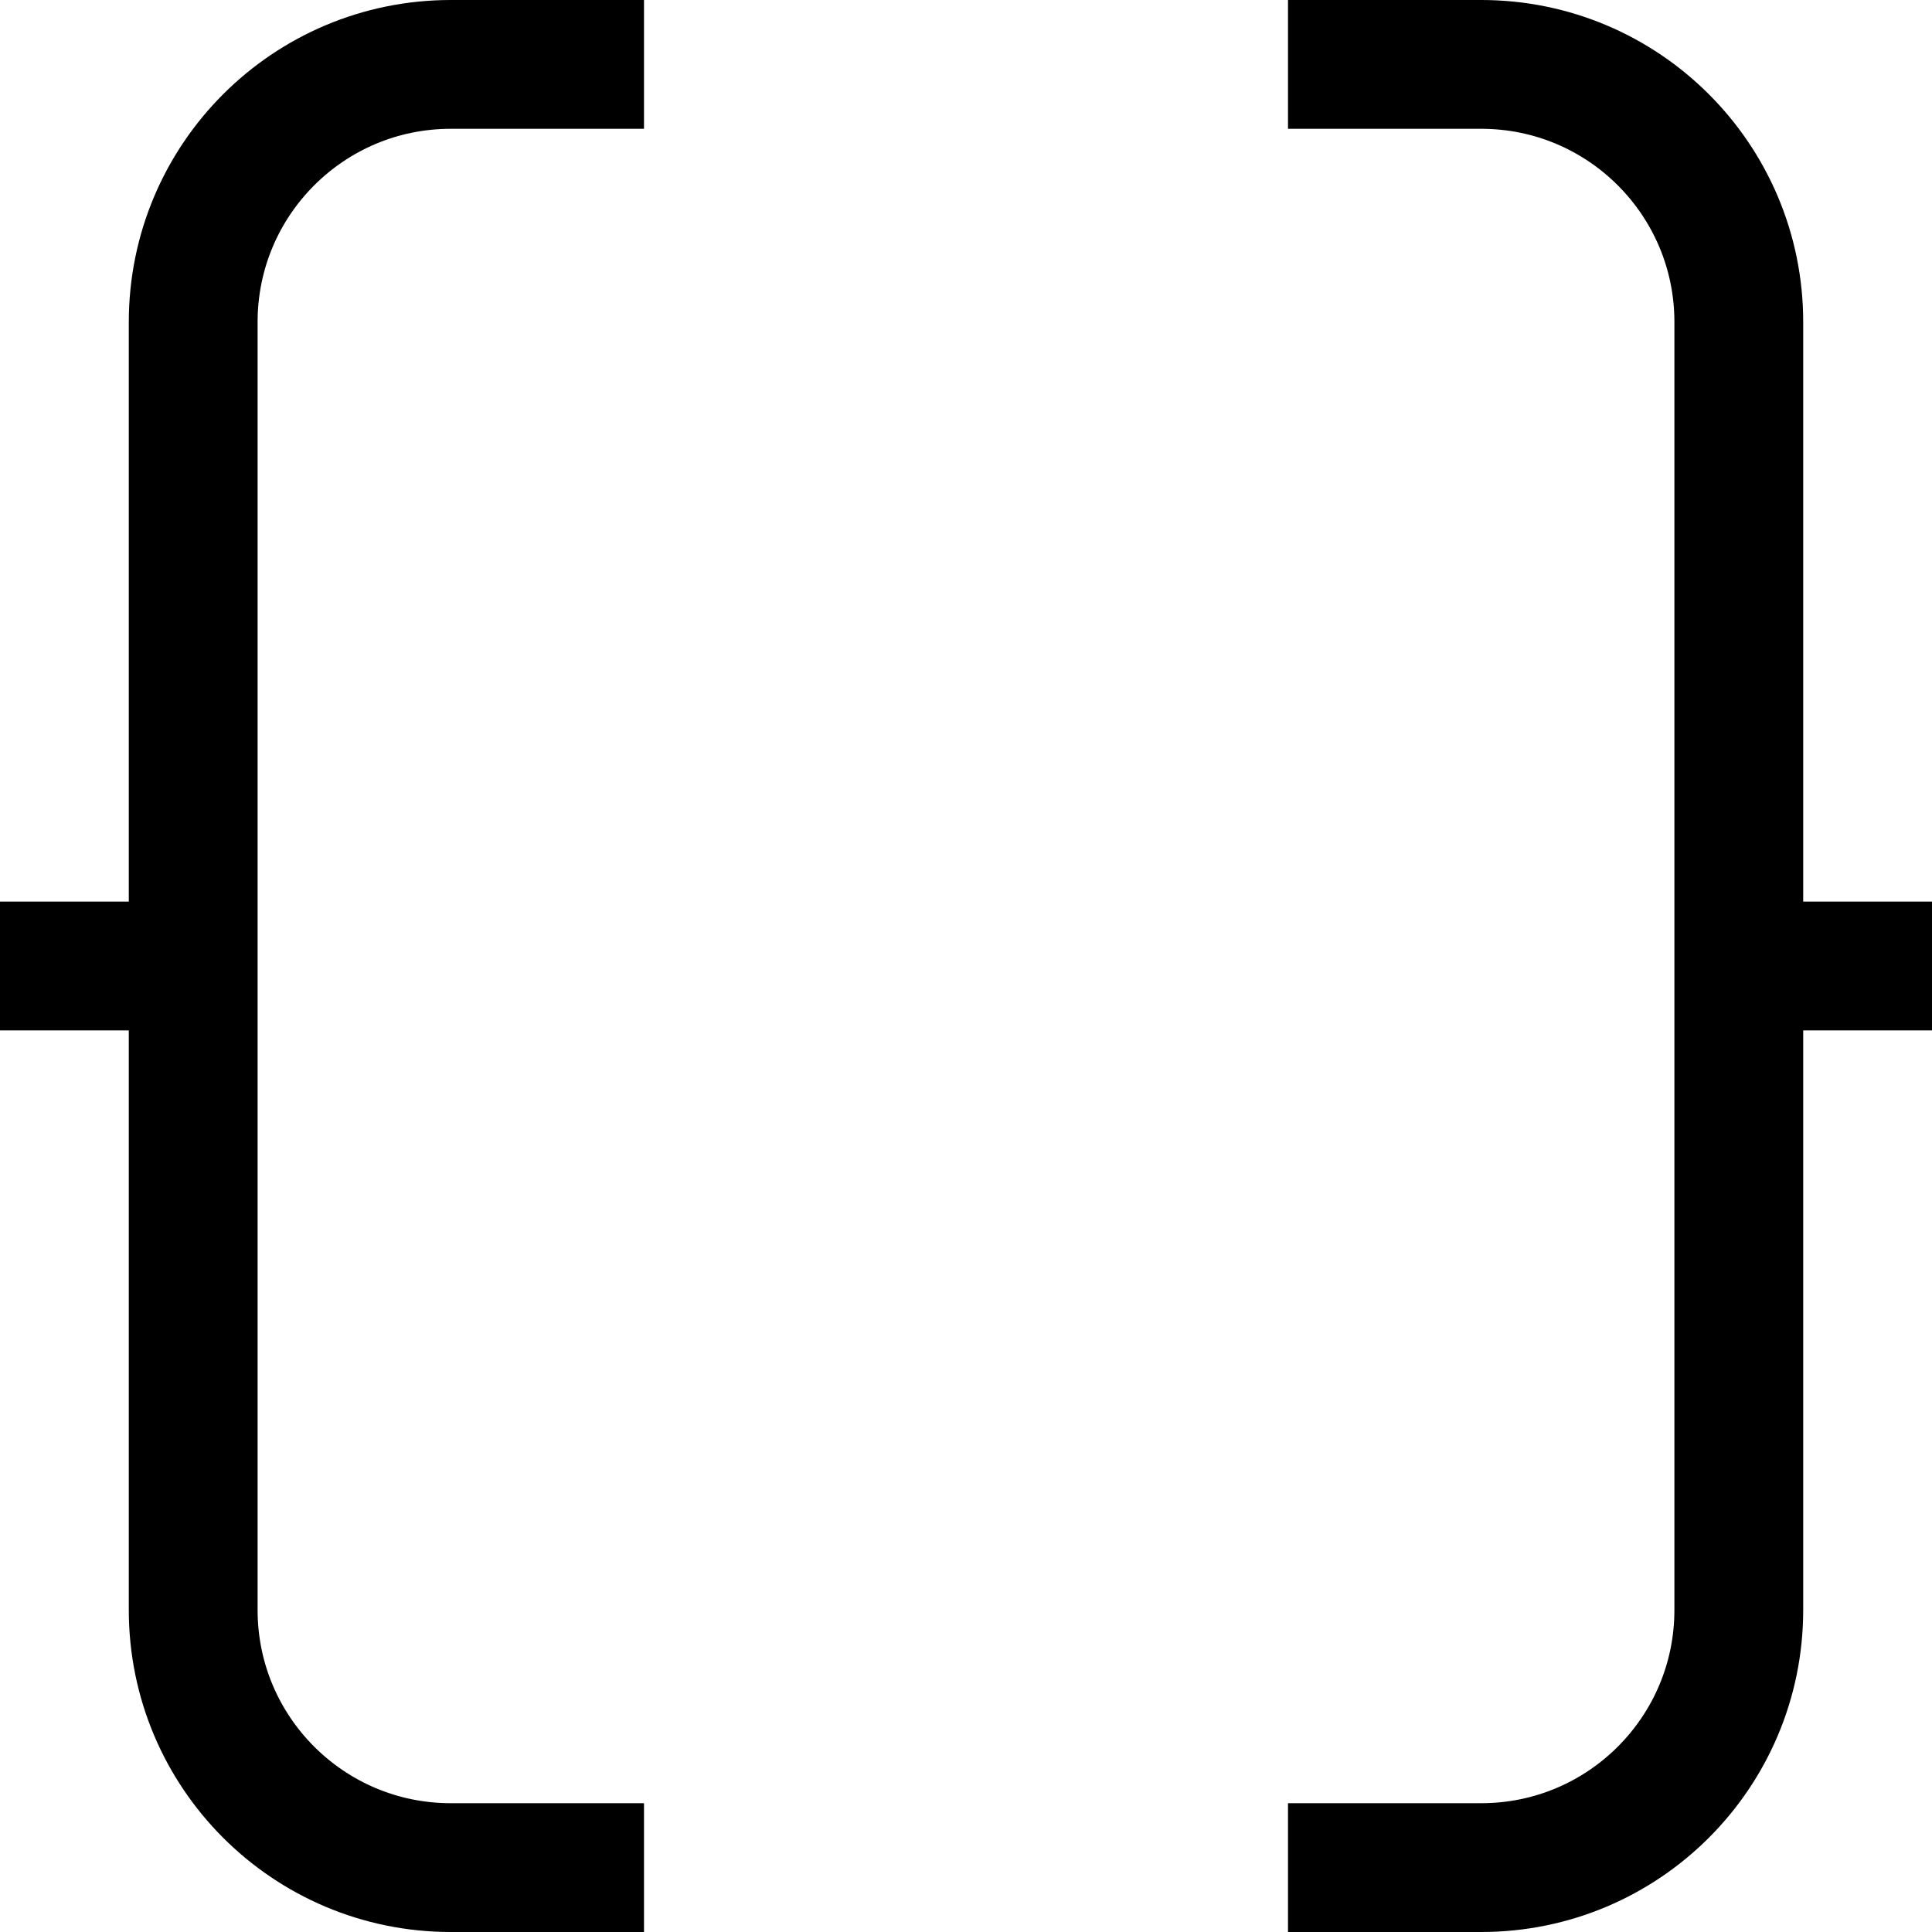 <?xml version="1.0" encoding="utf-8"?><!-- Uploaded to: SVG Repo, www.svgrepo.com, Generator: SVG Repo Mixer Tools -->
<svg width="800px" height="800px" viewBox="0 0 15 15" fill="none" xmlns="http://www.w3.org/2000/svg">
<path d="M0 7.5H2M15 7.5H13M5 14.5H3.5C2.395 14.5 1.5 13.605 1.5 12.5V2.5C1.5 1.395 2.395 0.5 3.5 0.5H5M10 14.5H11.5C12.605 14.5 13.5 13.605 13.5 12.5V2.5C13.5 1.395 12.605 0.5 11.5 0.5H10" stroke="#000000"/>
</svg>